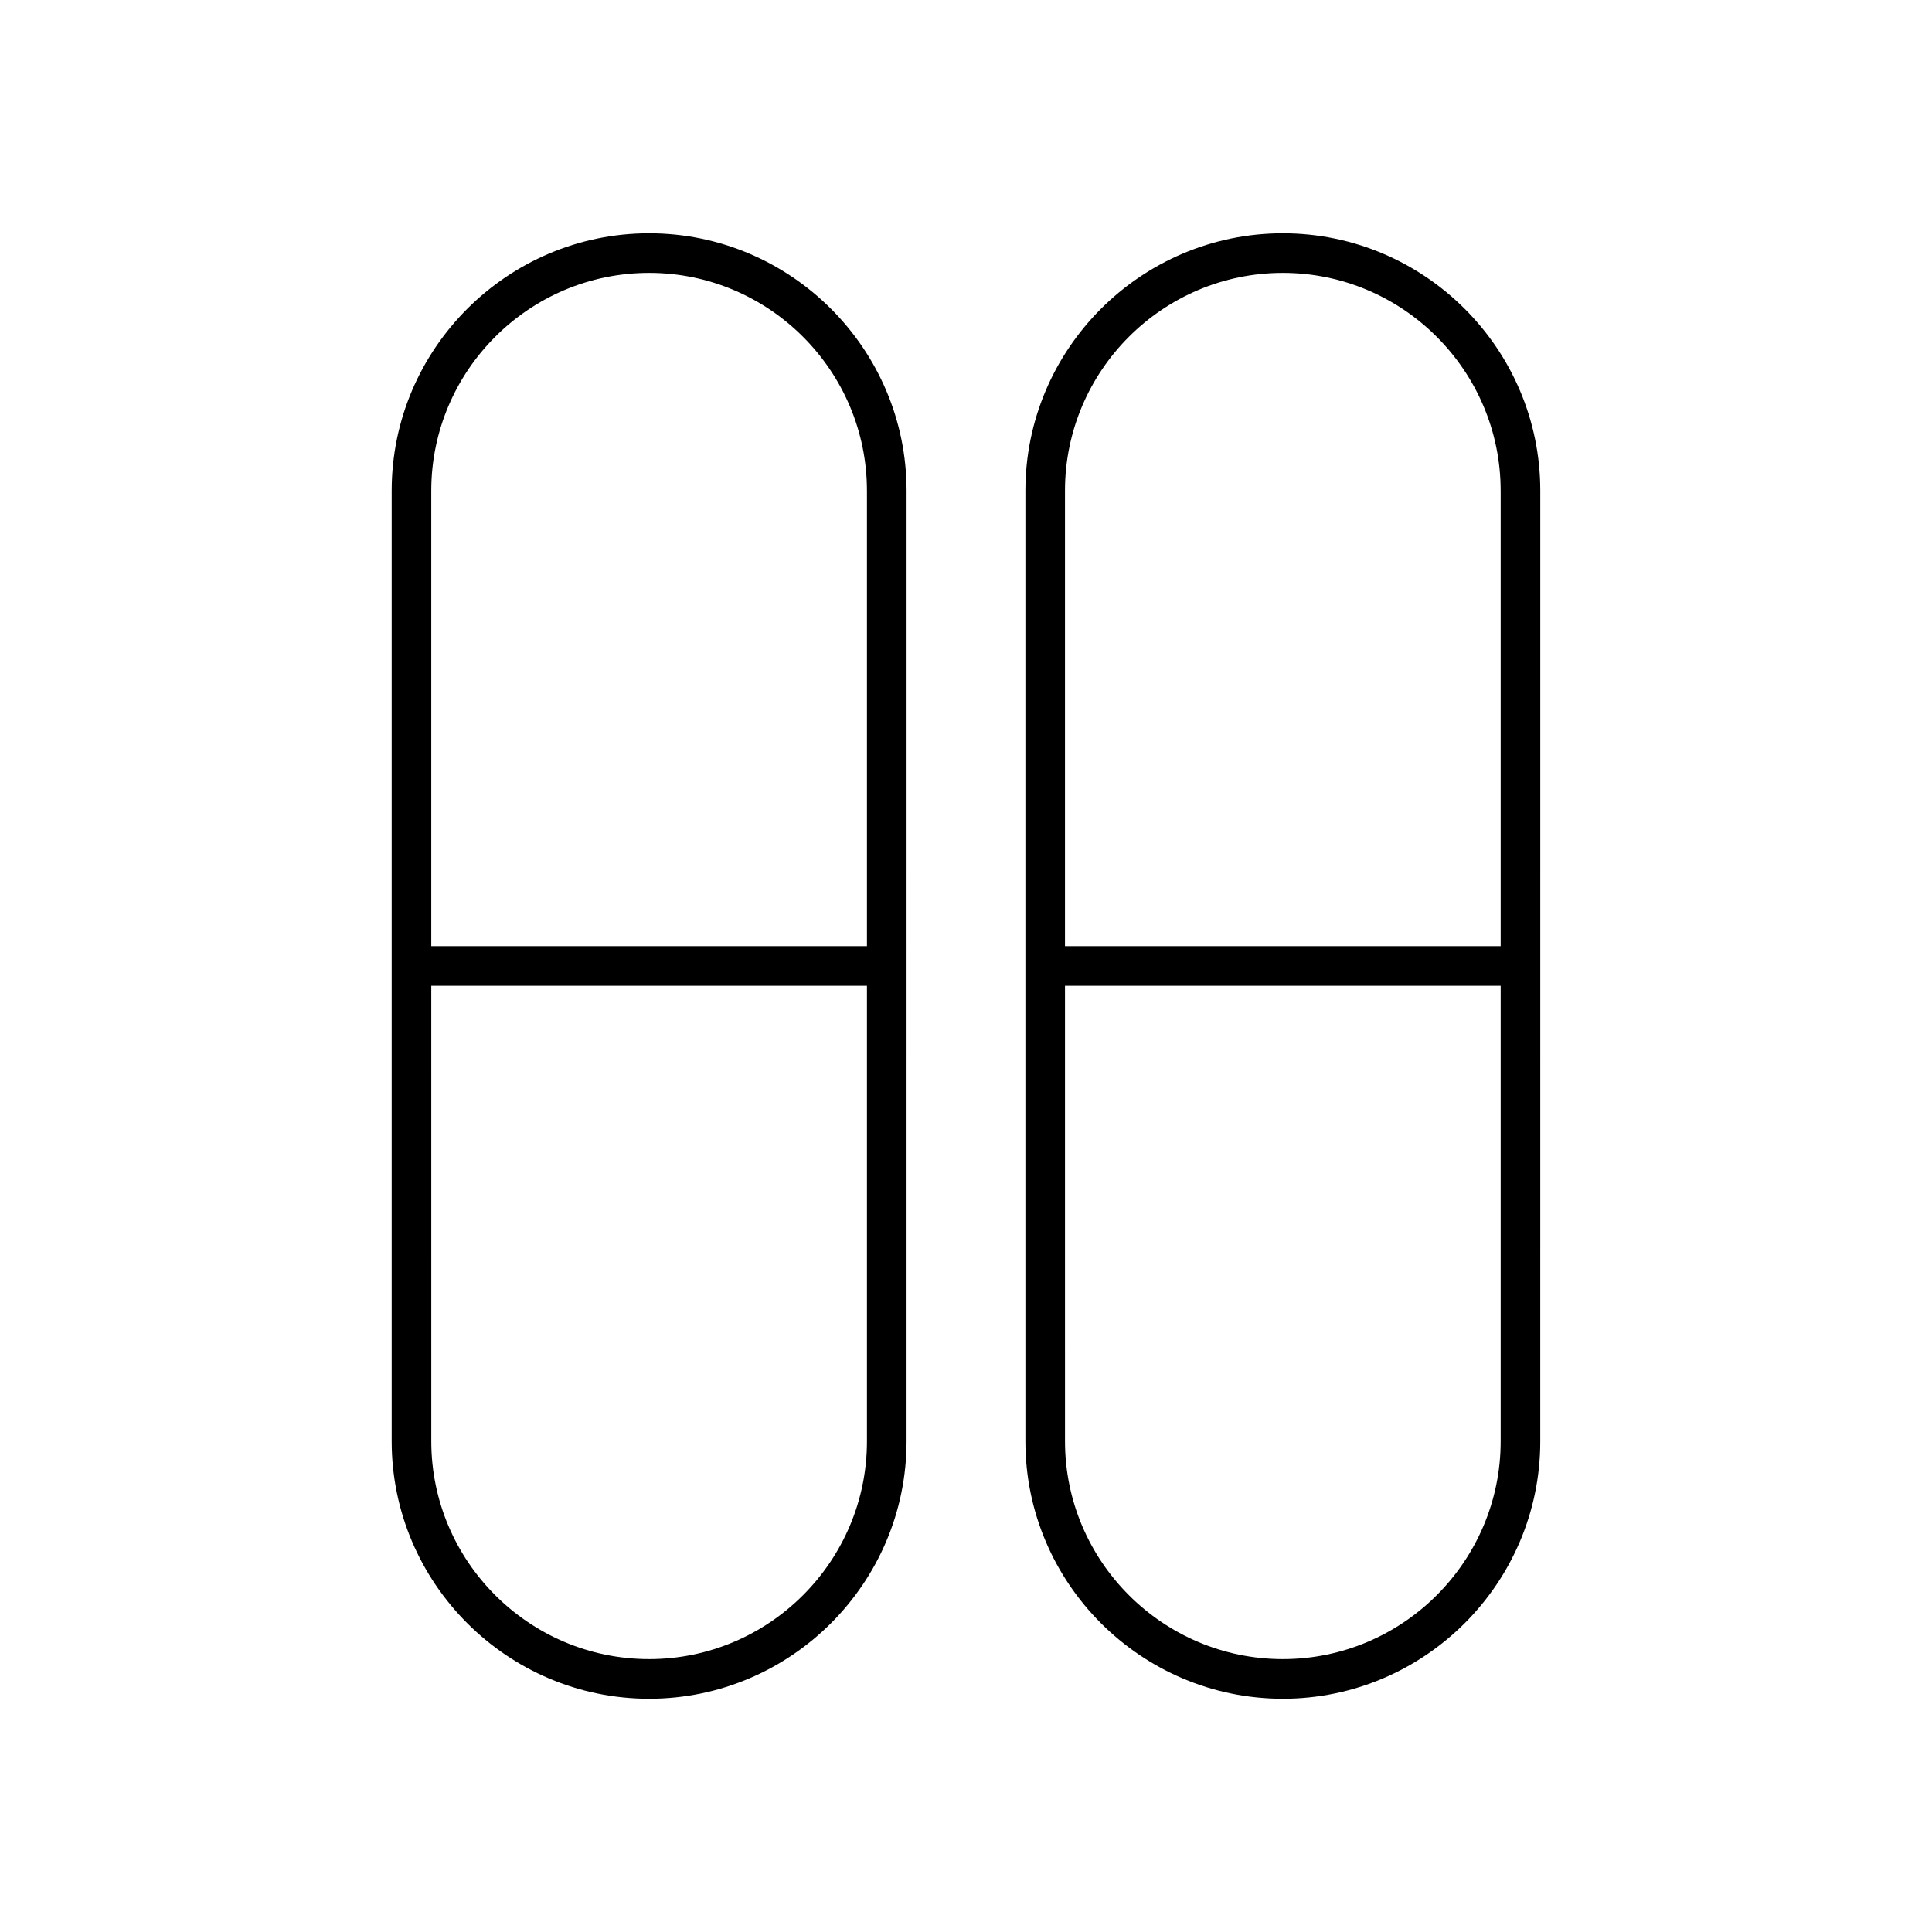 <?xml version="1.0" encoding="UTF-8"?>
<!-- Uploaded to: ICON Repo, www.svgrepo.com, Generator: ICON Repo Mixer Tools -->
<svg fill="#000000" width="800px" height="800px" version="1.1" viewBox="144 144 512 512" xmlns="http://www.w3.org/2000/svg">
 <g>
  <path d="m247.8 274.05v251.91c0 37.574 30.648 68.223 68.223 68.223 37.574 0 68.223-30.648 68.223-68.223l0.004-251.91c0-37.574-30.648-68.223-68.223-68.223-37.578-0.004-68.227 30.645-68.227 68.223zm125.95 251.9c0 31.805-25.926 57.727-57.727 57.727-31.805 0-57.727-25.926-57.727-57.727l-0.004-120.7h115.46zm0-251.9v120.7h-115.46v-120.7c0-31.805 25.926-57.727 57.727-57.727 31.805-0.004 57.73 25.922 57.73 57.727z"/>
  <path d="m415.74 274.05v251.91c0 37.574 30.648 68.223 68.223 68.223 37.574 0 68.223-30.648 68.223-68.223l0.004-251.91c0-37.574-30.648-68.223-68.223-68.223-37.578-0.004-68.227 30.645-68.227 68.223zm125.95 251.9c0 31.805-25.926 57.727-57.727 57.727-31.805 0-57.727-25.926-57.727-57.727l-0.004-120.7h115.46zm0-251.9v120.7h-115.46v-120.7c0-31.805 25.926-57.727 57.727-57.727 31.805-0.004 57.73 25.922 57.73 57.727z"/>
 </g>
</svg>